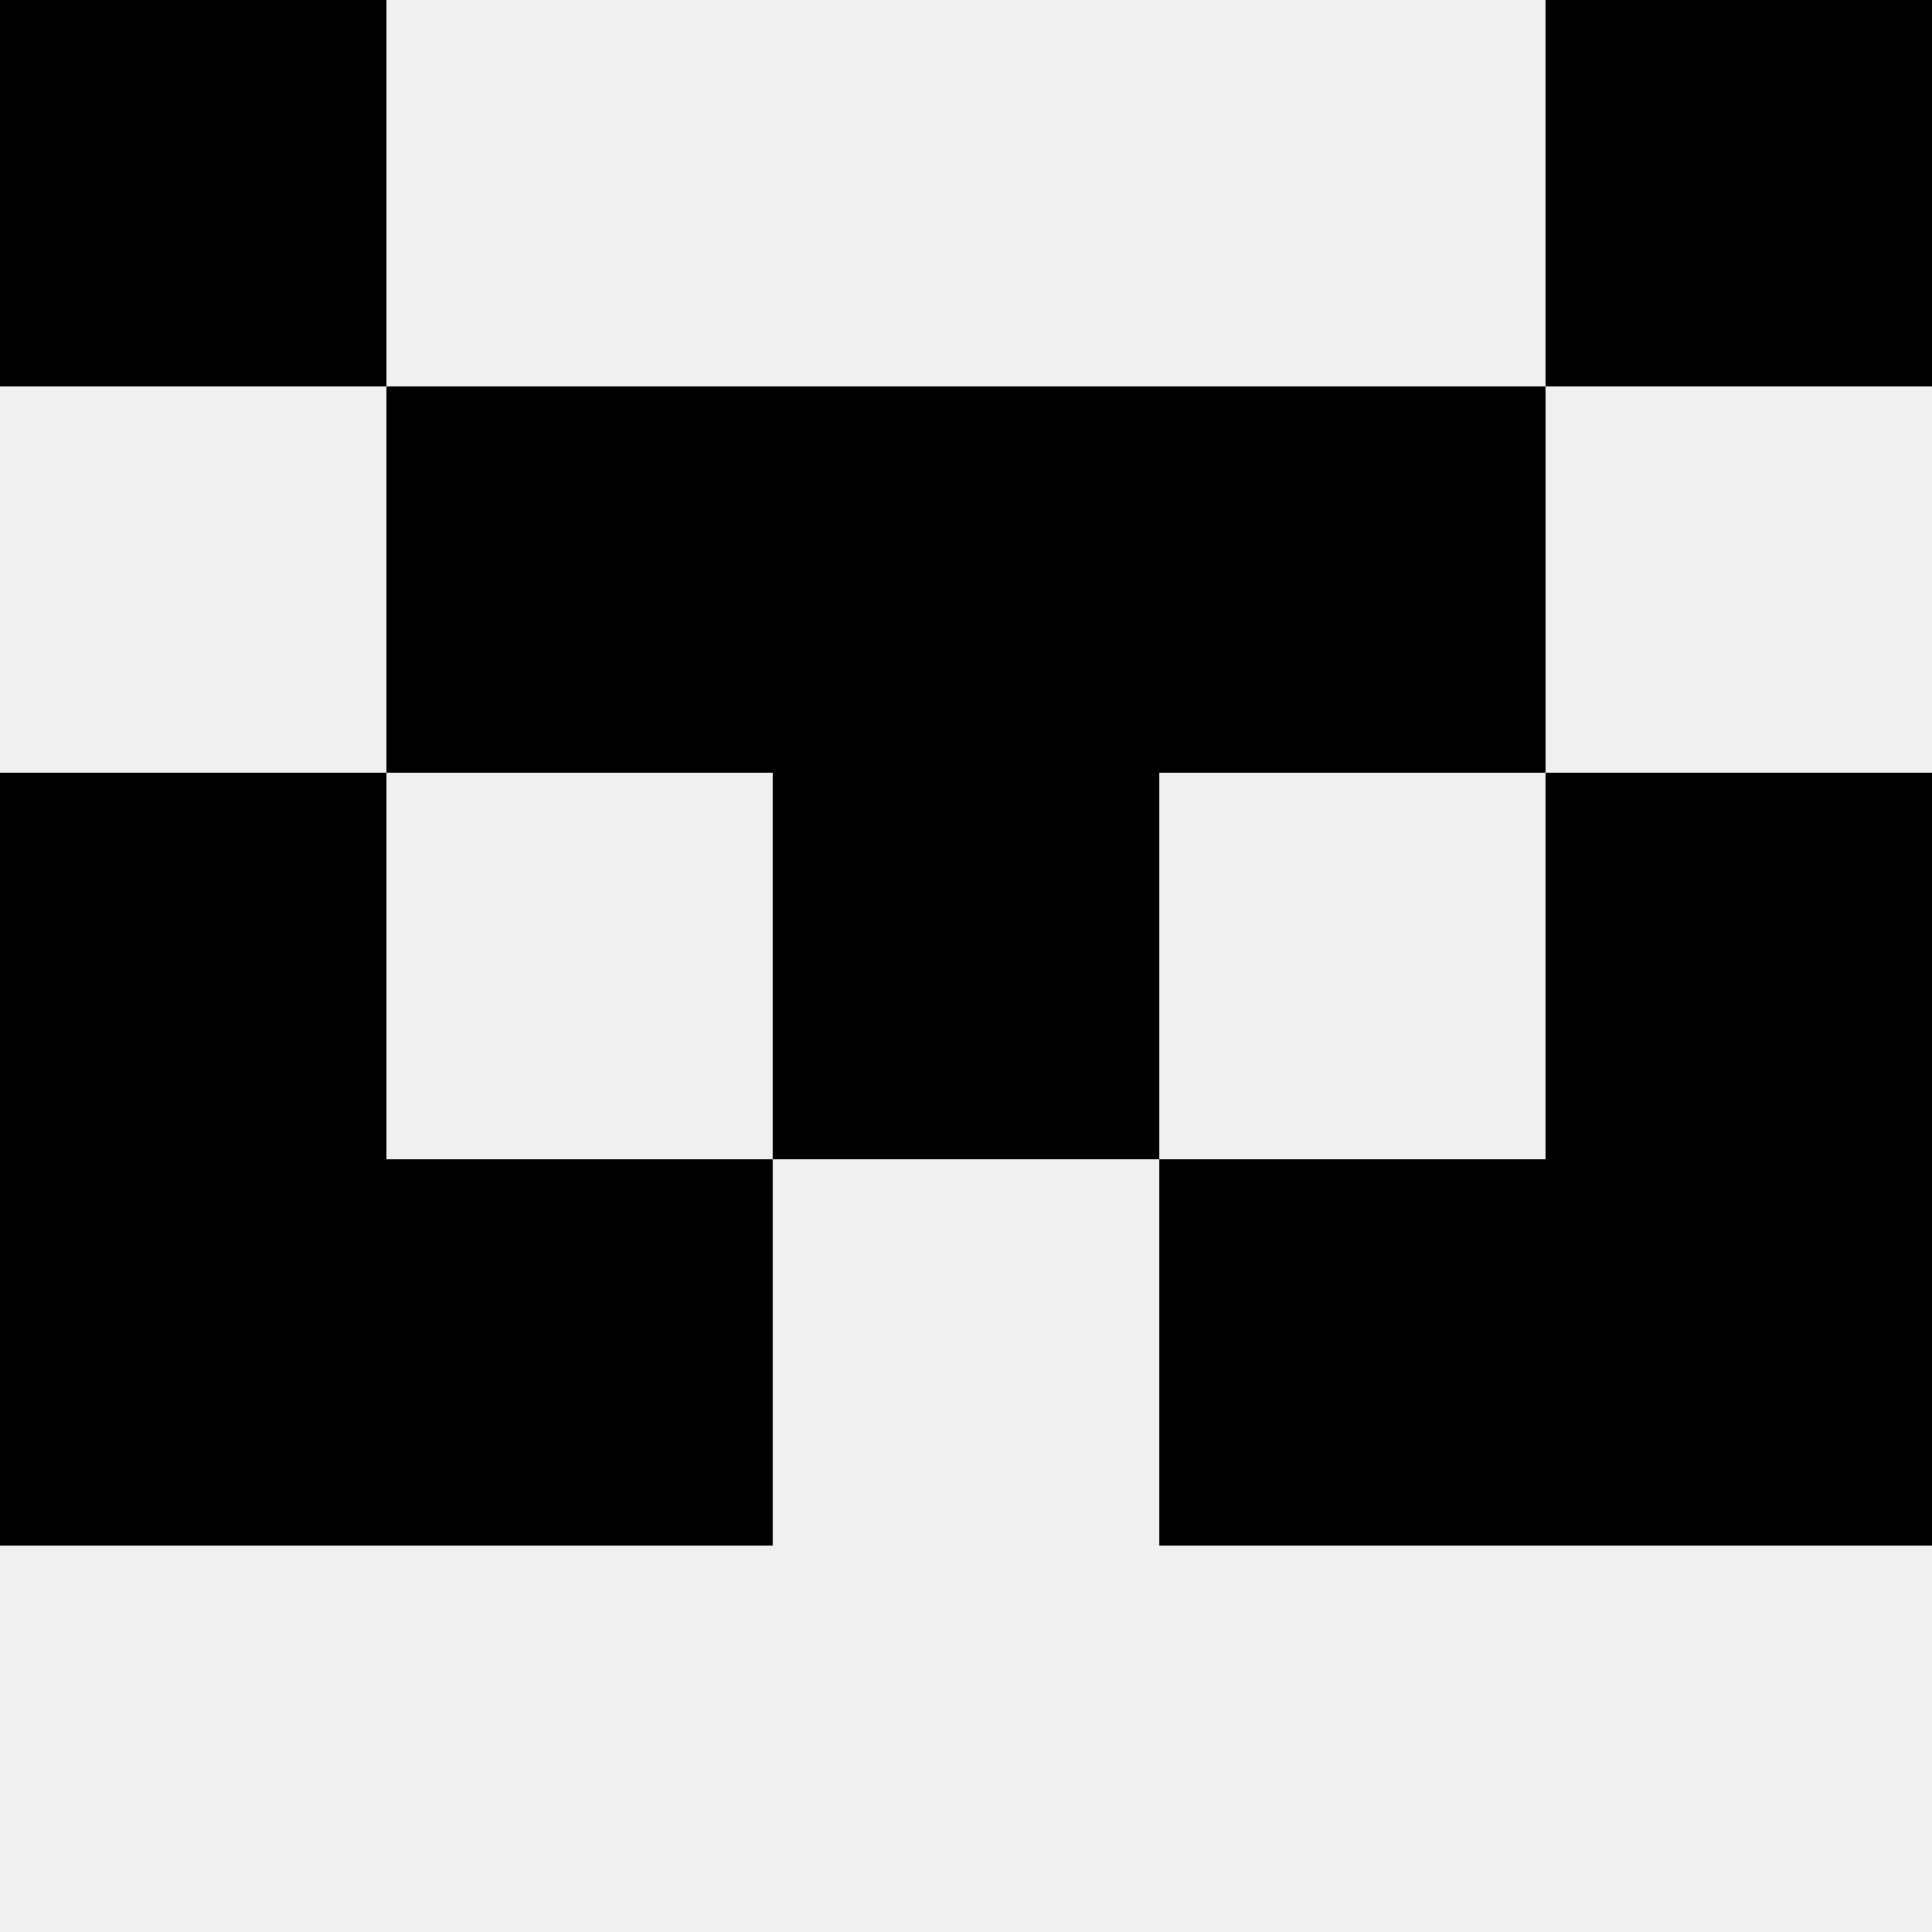 <svg width='80' height='80' xmlns='http://www.w3.org/2000/svg'><rect width='100%' height='100%' fill='#f0f0f0'/><rect x='0' y='0' width='16' height='16' fill='hsl(63, 70%, 50%)' /><rect x='64' y='0' width='16' height='16' fill='hsl(63, 70%, 50%)' /><rect x='16' y='16' width='16' height='16' fill='hsl(63, 70%, 50%)' /><rect x='48' y='16' width='16' height='16' fill='hsl(63, 70%, 50%)' /><rect x='32' y='16' width='16' height='16' fill='hsl(63, 70%, 50%)' /><rect x='32' y='16' width='16' height='16' fill='hsl(63, 70%, 50%)' /><rect x='0' y='32' width='16' height='16' fill='hsl(63, 70%, 50%)' /><rect x='64' y='32' width='16' height='16' fill='hsl(63, 70%, 50%)' /><rect x='32' y='32' width='16' height='16' fill='hsl(63, 70%, 50%)' /><rect x='32' y='32' width='16' height='16' fill='hsl(63, 70%, 50%)' /><rect x='0' y='48' width='16' height='16' fill='hsl(63, 70%, 50%)' /><rect x='64' y='48' width='16' height='16' fill='hsl(63, 70%, 50%)' /><rect x='16' y='48' width='16' height='16' fill='hsl(63, 70%, 50%)' /><rect x='48' y='48' width='16' height='16' fill='hsl(63, 70%, 50%)' /></svg>
